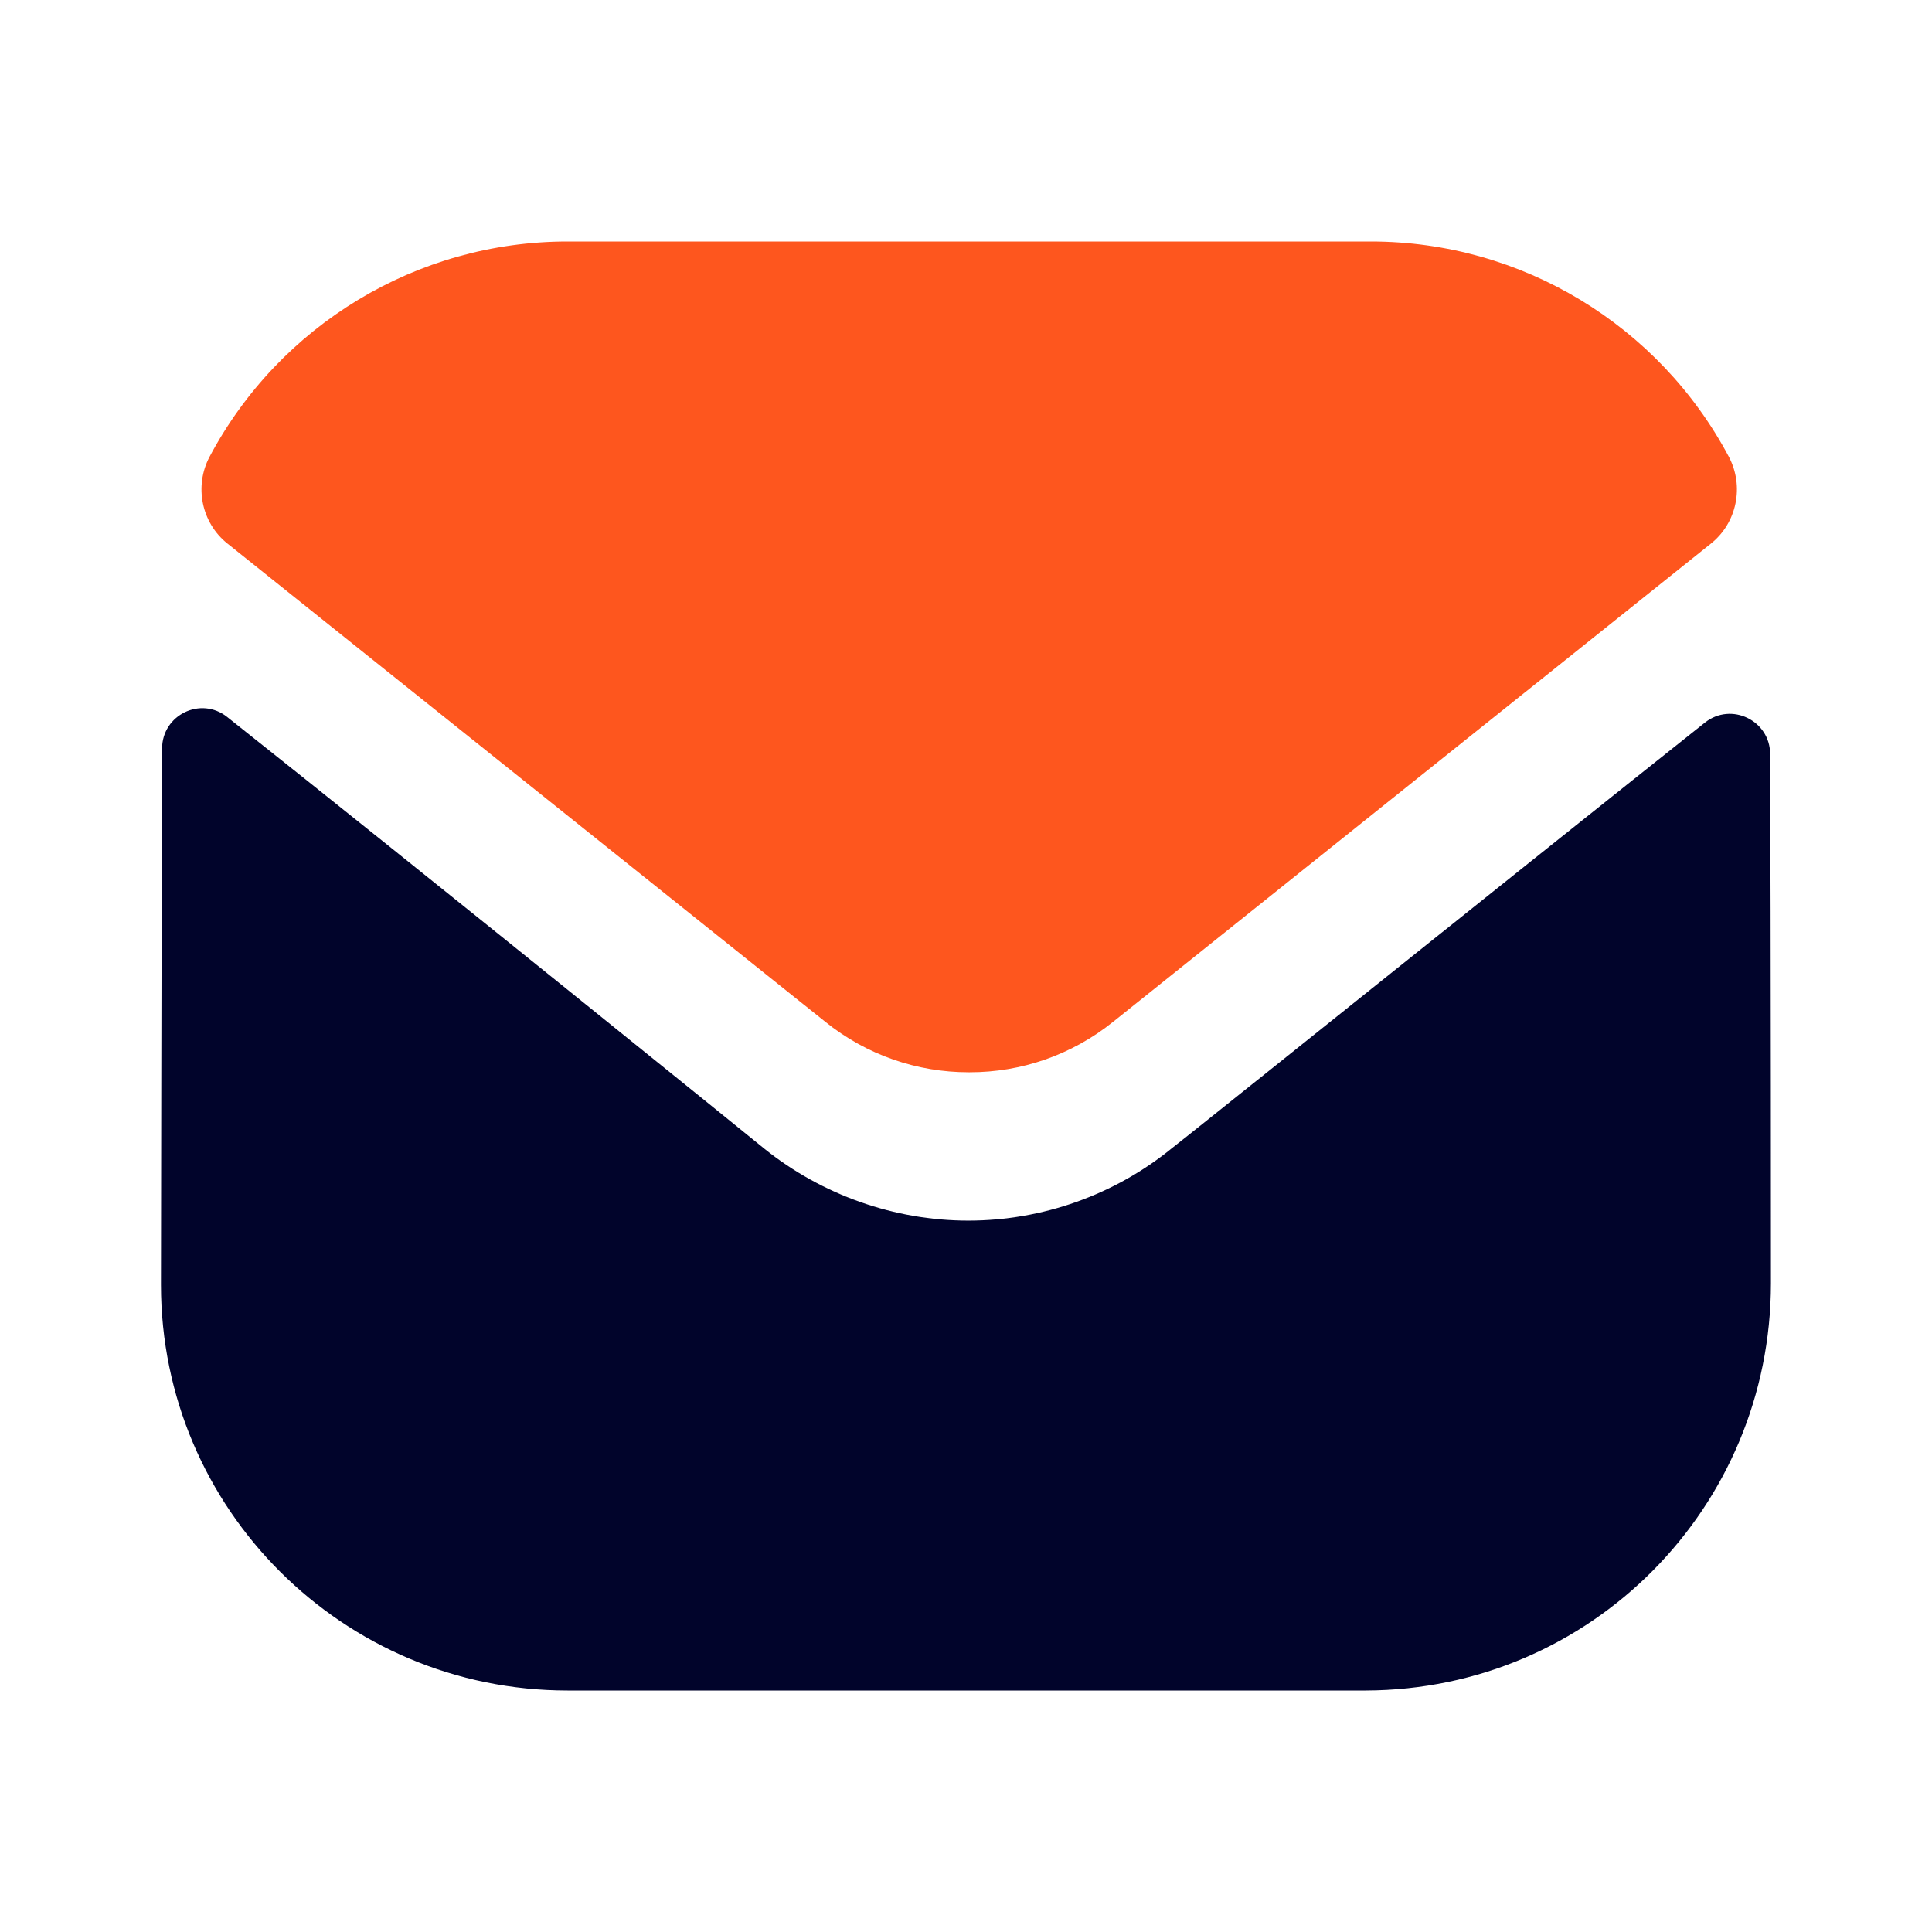 <svg width="19" height="19" viewBox="0 0 19 19" fill="none" xmlns="http://www.w3.org/2000/svg">
<path d="M17.416 12.619C17.416 14.828 15.643 16.617 13.434 16.625H13.426H5.581C3.38 16.625 1.583 14.844 1.583 12.635V12.627C1.583 12.627 1.588 9.123 1.594 7.361C1.595 7.03 1.975 6.845 2.234 7.051C4.115 8.543 7.479 11.264 7.521 11.3C8.083 11.75 8.795 12.004 9.523 12.004C10.252 12.004 10.964 11.75 11.526 11.291C11.568 11.263 14.857 8.624 16.766 7.107C17.026 6.9 17.408 7.086 17.408 7.416C17.416 9.165 17.416 12.619 17.416 12.619" fill="#01042B"/>
<path d="M17.002 4.492C16.316 3.2 14.967 2.375 13.482 2.375H5.581C4.096 2.375 2.747 3.2 2.061 4.492C1.908 4.781 1.981 5.141 2.236 5.345L8.114 10.047C8.526 10.379 9.025 10.545 9.524 10.545C9.527 10.545 9.529 10.545 9.532 10.545C9.534 10.545 9.537 10.545 9.539 10.545C10.038 10.545 10.537 10.379 10.949 10.047L16.827 5.345C17.082 5.141 17.155 4.781 17.002 4.492" fill="#FE561E"/>
</svg>
